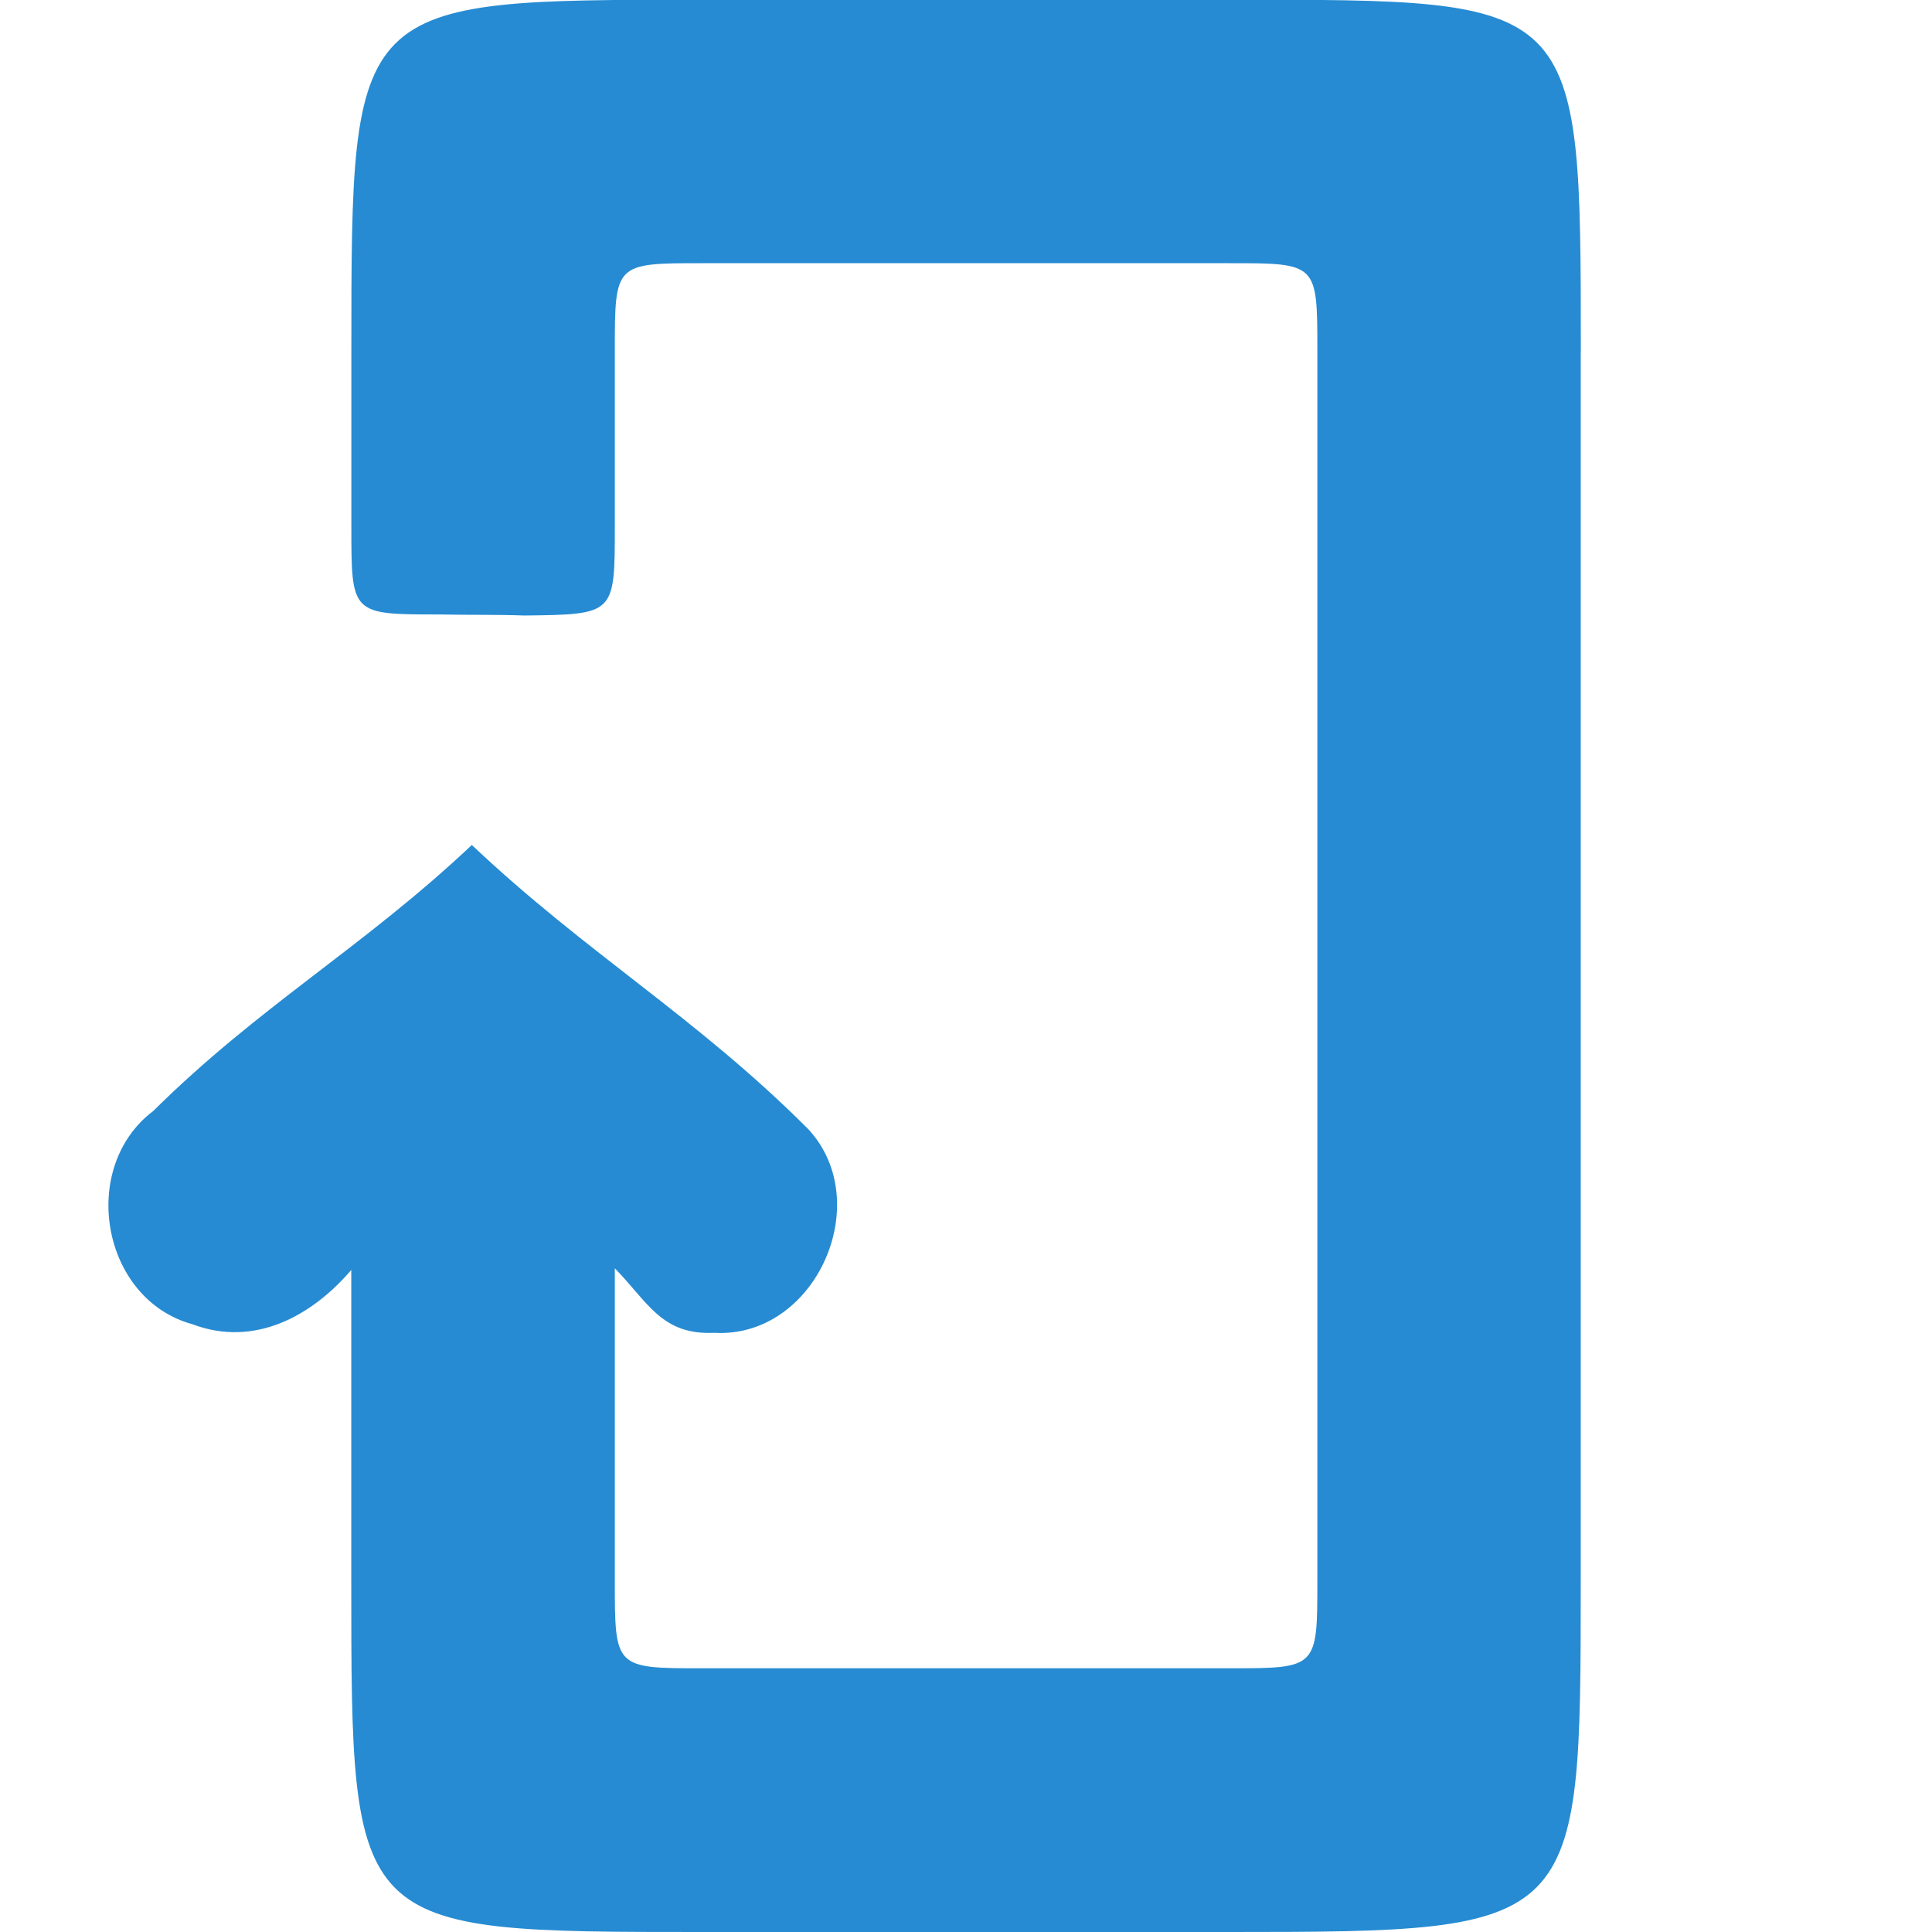 <svg xmlns="http://www.w3.org/2000/svg" viewBox="0 0 22 22">
 <path d="m 18 4 0 14 c 0 3.969 0 4 -4 4 l -6 0 c -4 0 -4 0 -4 -4 0 -2 0 -2 0 -3.539 -0.442 0.517 -1.096 0.888 -1.81 0.618 -1.038 -0.286 -1.296 -1.784 -0.446 -2.427 1.208 -1.197 2.39 -1.862 3.629 -3.03 1.306 1.235 2.563 1.964 3.832 3.237 0.773 0.836 0.079 2.384 -1.072 2.318 -0.599 0.027 -0.752 -0.346 -1.132 -0.735 0 1.555 0 1.555 0 3.555 0 1 0 1 1 1 l 6 0 c 1 0 1 0 1 -1 0 -3.151 0 -14 0 -14 0 -1 0.001 -1 -1 -1 l -6 0 c -1 0 -1 0 -1 1 l 0 2 c 0 1 0 1 -1.03 1.012 -0.322 -0.012 -0.659 -0.005 -0.97 -0.012 -1 0 -1 0 -1 -1 l 0 -2 c 0 -4 0 -4 4 -4 l 6 0 c 4 0 4 -0.031 4 4 z" style="fill:#268bd2;color:#bebebe"/>
</svg>
